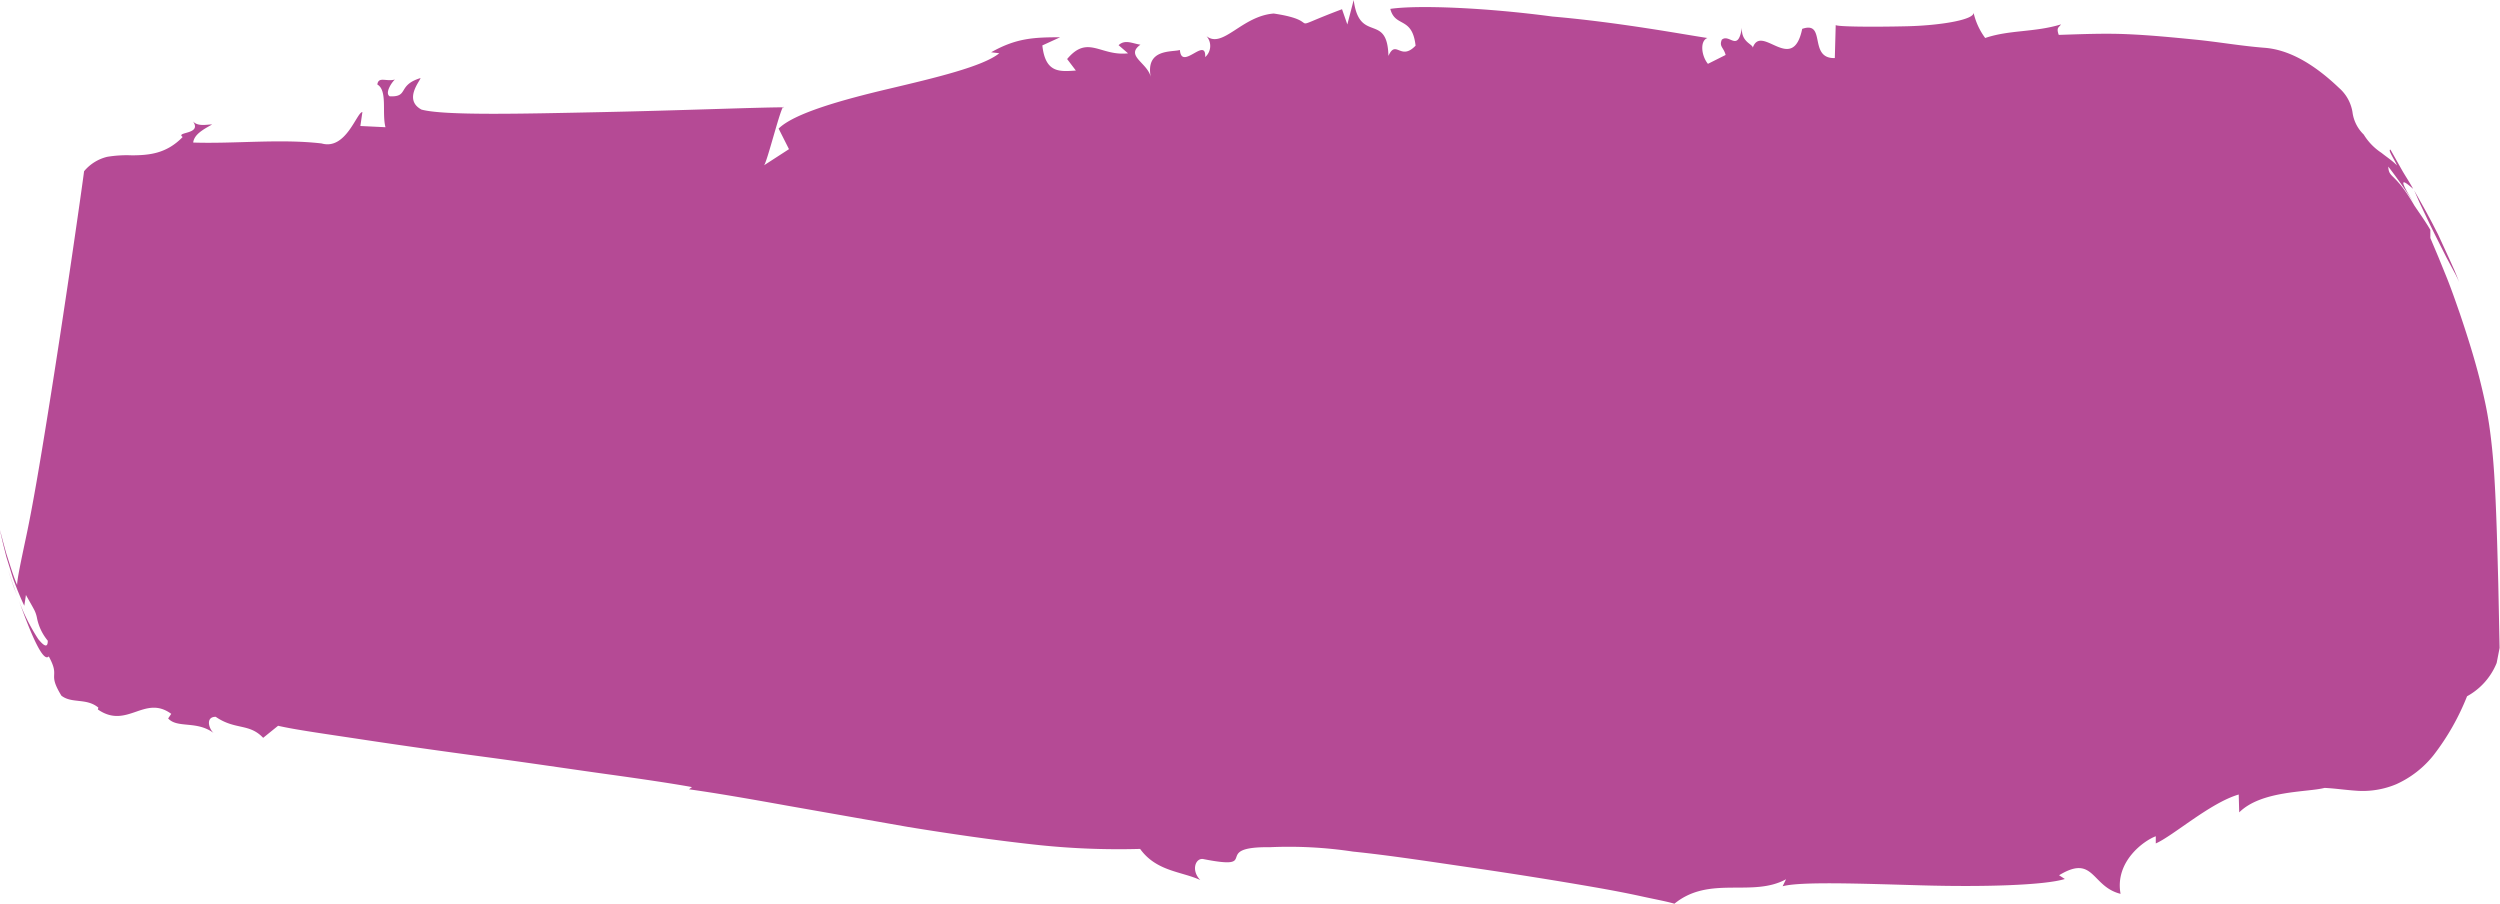 <?xml version="1.0" encoding="UTF-8"?> <svg xmlns="http://www.w3.org/2000/svg" viewBox="0 0 306.57 110.86"> <defs> <style>.cls-1{fill:#b54a95;}</style> </defs> <g id="Слой_2" data-name="Слой 2"> <g id="Слой_1-2" data-name="Слой 1"> <path class="cls-1" d="M301.55,34.58c-.36-1-.76-1.89-1.19-2.82s-.9-1.94-1.38-3c-1-2-2-3.77-2.93-5.41.41,1,.82,1.87,1.24,2.73s.85,1.82,1.29,2.67l1.41,2.8.76,1.42c.12.24.25.48.39.73S301.41,34.29,301.55,34.58Z"></path> <path class="cls-1" d="M296,23.28l0,0,.07.12Z"></path> <path class="cls-1" d="M1,69.91c.18.54.37,1.12.56,1.72s.4,1,.61,1.58c-.2-.54-.39-1-.59-1.58S1.21,70.48,1,69.91Z"></path> <path class="cls-1" d="M225.11,3.07,225,7.12c-3.29.1-1-4.62-4-3.58-1.18,5.71-5-.72-6.06,2.31,0-.46-1.45-.67-1.33-2.46-.49,3.11-1.53.68-2.47,1.48-.35.86.23.93.47,1.87l-2.17,1.09c-.82-1-1-2.83-.06-3.17-2.77-.41-10.86-1.93-19-2.63C182.09.92,173.79.6,170.49,1.09c.6,2.33,2.69.87,3.1,4.51-1.86,1.94-2.39-.83-3.33,1.26C170.13,1.46,166.7,5.42,166,0l-.78,3-.65-1.87c-7.7,2.9-1.77,1.52-8.37.53-3.93.3-6.26,4.36-8.25,2.77A1.82,1.82,0,0,1,147.79,7c.13-2.59-2.91,1.74-3.1-.87-1,.29-4.26-.19-3.57,3.35-.35-1.77-3.2-2.62-1.27-4-1-.15-1.88-.68-2.68.06l1.16,1c-3.41.38-4.92-2.34-7.47.7l1.07,1.41c-2,.14-3.74.32-4.11-3.08l2.18-1c-3.31,0-5.41.12-8.46,1.84l1,.12c-2,1.62-7.8,3-13.55,4.36s-11.62,3-13.51,4.88l1.27,2.52-3.09,2c.33,0,2.25-7.94,2.45-7.13-3.07,0-12.79.39-22.42.59s-19.21.44-22-.31c-2.24-1.2-.17-3.51-.12-3.87-2.9.89-1.38,2.35-3.78,2.24-.64-.38.25-1.73.64-2.06-1.08.3-2-.42-2.16.61,1.28.74.54,3.49,1,5.24l-3.08-.15.25-1.71c-.69,0-2,4.71-5,3.85-5.07-.59-10.65.06-15.75-.11.12-1,1.22-1.6,2.33-2.22-.69,0-1.75.29-2.36-.38,1.17,1.65-2.2,1.25-1.26,1.92-2,2.06-4.11,2.23-6.2,2.25a14.63,14.63,0,0,0-3.05.18A5.29,5.29,0,0,0,10.31,21c-.2,1.64-2.41,17.13-4.41,29.53C4.9,56.79,4,62.07,3.25,65.61S2.11,71,2.1,71.73C1.63,70.67,1.18,69.11.81,68,.43,66.67.14,65.52,0,65c.06.34.21,1,.42,1.88l.36,1.42c.14.44.28.91.43,1.39s.3,1,.46,1.45l.46,1.2c.31.76.6,1.44.85,1.94l.2-1.32c.56,1,.87,1.53,1.06,1.91a3.68,3.68,0,0,1,.3.94,6.27,6.27,0,0,0,1.32,2.76c0,.91-.45.69-1.17-.2a23.55,23.55,0,0,1-2.51-5.11c1.56,4.4,3.1,8.05,3.8,7.23,1.47,2.69-.23,1.91,1.55,4.82,1.29,1,3.06.25,4.53,1.46L12,87c3.59,2.49,5.72-1.87,9,.54l-.38.56c1.13,1.25,3.52.23,5.59,1.8-.59-.5-1.05-2,.24-2,2.39,1.65,4.11.76,5.82,2.58L34.1,89c2.12.49,5.82,1,10.3,1.68s9.75,1.43,15,2.13S70,94.32,74.48,94.94s8.21,1.18,10.38,1.58l-.37.27c3.3.46,7.45,1.18,12,2l14.88,2.62c5.09.83,10.47,1.61,15.3,2.14a93.89,93.89,0,0,0,13.14.55c2,2.78,5.12,2.76,7.38,3.82-1.19-1.21-.56-2.82.44-2.56,7.23,1.41.67-1.56,8.12-1.47a52.5,52.5,0,0,1,10.17.54c4.44.45,9.6,1.25,14.75,2s10.38,1.59,14.75,2.35c2.19.38,4.17.76,5.85,1.13s3.08.62,4.06.91c4.31-3.52,9.53-.73,13.69-3l-.42.86c2.23-.6,9.59-.32,17.08-.11s15,0,17.53-.78l-.71-.46c4.31-2.62,3.93,1.38,7.54,2.28-.73-4,2.93-6.56,4.32-7.06v.88c2.11-.92,6.7-5,10.17-6l.06,2.19c2.74-2.71,8.36-2.45,10.46-3,1.24.05,2.63.27,4.14.36a10.65,10.65,0,0,0,4.65-.81,12.28,12.28,0,0,0,4.61-3.6,29.69,29.69,0,0,0,4.08-7.19,8.12,8.12,0,0,0,3.63-4.08l.36-1.84s-.06-3.08-.16-7.84c-.12-4.48-.24-9.39-.5-13.46-.13-2-.32-4-.61-6-.15-1-.32-1.95-.52-2.88s-.43-1.92-.72-3.06c-.58-2.25-1.34-4.74-2.34-7.7-.49-1.4-1-2.9-1.64-4.5l-1-2.46-1-2.37,0-1c-.66-1.12-1.3-2-1.94-2.95-2.41-4.17-3.15-3.31-3.22-4.81,1,1.28,2.06,2.81,3.12,4.42-2.36-3.71-.87-2.37-.07-1.69-.51-.93-1-1.64-1.46-2.46s-.9-1.61-1.32-2.35c-.36,0,.41,1.07.81,1.95-.58-.6-1.22-1-1.92-1.56a7.15,7.15,0,0,1-2.17-2.24,4.64,4.64,0,0,1-1.38-2.76,5,5,0,0,0-1.64-2.95c-3.26-3.11-6.28-4.71-9.14-4.93s-5.66-.72-8.48-1-5.6-.55-8.4-.67-5.59,0-8.36.09c-.32-.91,0-.88.28-1.29-3.29,1-6.3.65-9.3,1.67A8.29,8.29,0,0,1,242,1.49c.31.89-3.9,1.63-8.14,1.73S225.25,3.28,225.11,3.07Z"></path> </g> </g> </svg> 